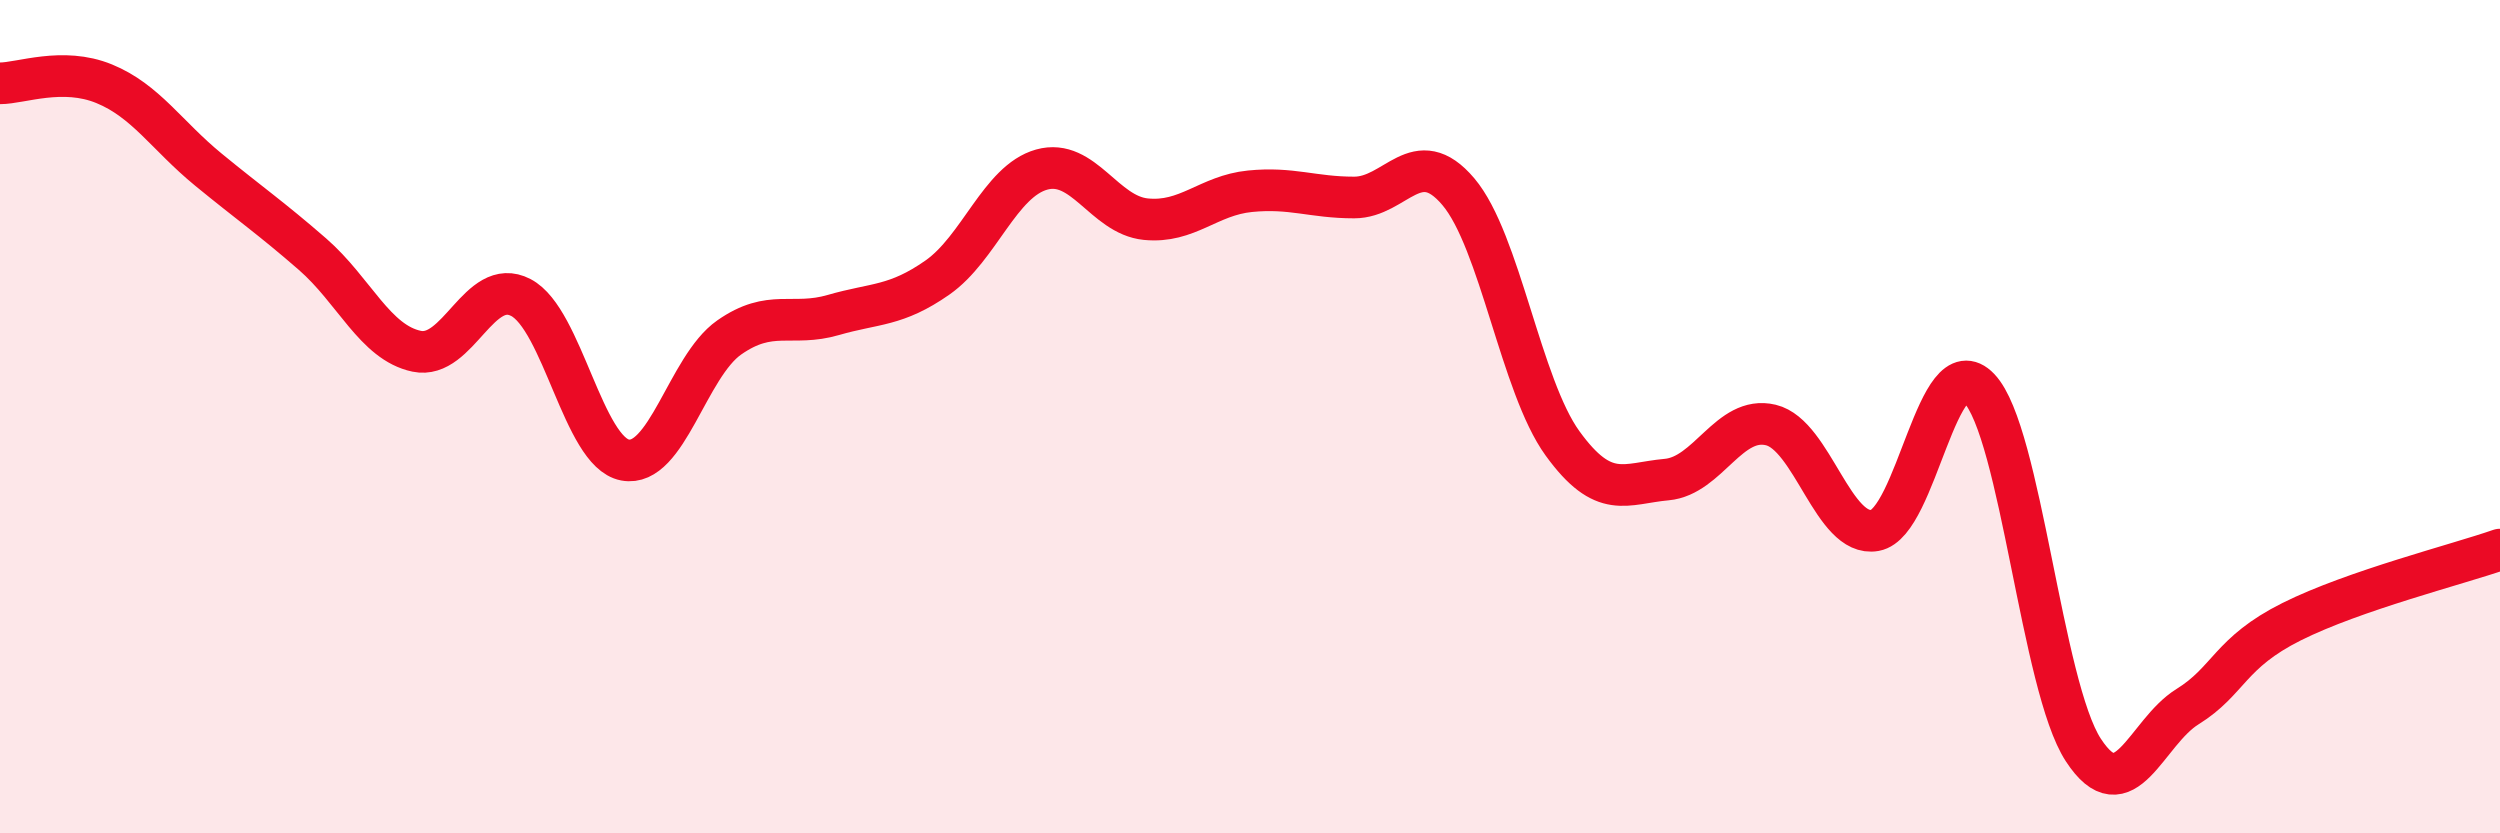 
    <svg width="60" height="20" viewBox="0 0 60 20" xmlns="http://www.w3.org/2000/svg">
      <path
        d="M 0,2 C 0.5,2 1.5,1.6 2.5,2.01 C 3.5,2.42 4,3.25 5,4.07 C 6,4.89 6.5,5.23 7.5,6.1 C 8.5,6.97 9,8.22 10,8.43 C 11,8.64 11.5,6.62 12.5,7.14 C 13.5,7.66 14,10.85 15,11.04 C 16,11.23 16.5,8.8 17.5,8.1 C 18.5,7.4 19,7.85 20,7.56 C 21,7.27 21.5,7.36 22.5,6.66 C 23.5,5.96 24,4.35 25,4.07 C 26,3.79 26.5,5.16 27.5,5.26 C 28.5,5.36 29,4.69 30,4.59 C 31,4.49 31.5,4.74 32.5,4.74 C 33.5,4.74 34,3.42 35,4.6 C 36,5.78 36.5,9.26 37.5,10.64 C 38.5,12.02 39,11.6 40,11.51 C 41,11.42 41.5,9.96 42.5,10.2 C 43.5,10.44 44,12.91 45,12.73 C 46,12.55 46.5,8.27 47.5,9.32 C 48.5,10.37 49,16.47 50,18 C 51,19.53 51.5,17.58 52.5,16.96 C 53.5,16.34 53.5,15.67 55,14.92 C 56.5,14.17 59,13.54 60,13.19L60 20L0 20Z"
        fill="#EB0A25"
        opacity="0.1"
        stroke-linecap="round"
        stroke-linejoin="round"
      />
      <path
        d="M 0,2 C 0.5,2 1.5,1.6 2.5,2.01 C 3.5,2.42 4,3.25 5,4.07 C 6,4.89 6.5,5.23 7.5,6.1 C 8.5,6.97 9,8.22 10,8.43 C 11,8.64 11.5,6.62 12.5,7.14 C 13.5,7.66 14,10.85 15,11.04 C 16,11.23 16.5,8.8 17.5,8.1 C 18.5,7.4 19,7.85 20,7.56 C 21,7.27 21.5,7.36 22.5,6.66 C 23.5,5.96 24,4.35 25,4.07 C 26,3.79 26.5,5.16 27.5,5.26 C 28.5,5.36 29,4.69 30,4.59 C 31,4.49 31.5,4.74 32.5,4.74 C 33.5,4.74 34,3.42 35,4.6 C 36,5.78 36.5,9.26 37.5,10.64 C 38.5,12.02 39,11.6 40,11.51 C 41,11.42 41.5,9.96 42.5,10.2 C 43.5,10.44 44,12.91 45,12.73 C 46,12.55 46.5,8.27 47.5,9.32 C 48.5,10.37 49,16.47 50,18 C 51,19.53 51.5,17.58 52.5,16.96 C 53.5,16.34 53.5,15.67 55,14.92 C 56.5,14.17 59,13.54 60,13.19"
        stroke="#EB0A25"
        stroke-width="1"
        fill="none"
        stroke-linecap="round"
        stroke-linejoin="round"
      />
    </svg>
  